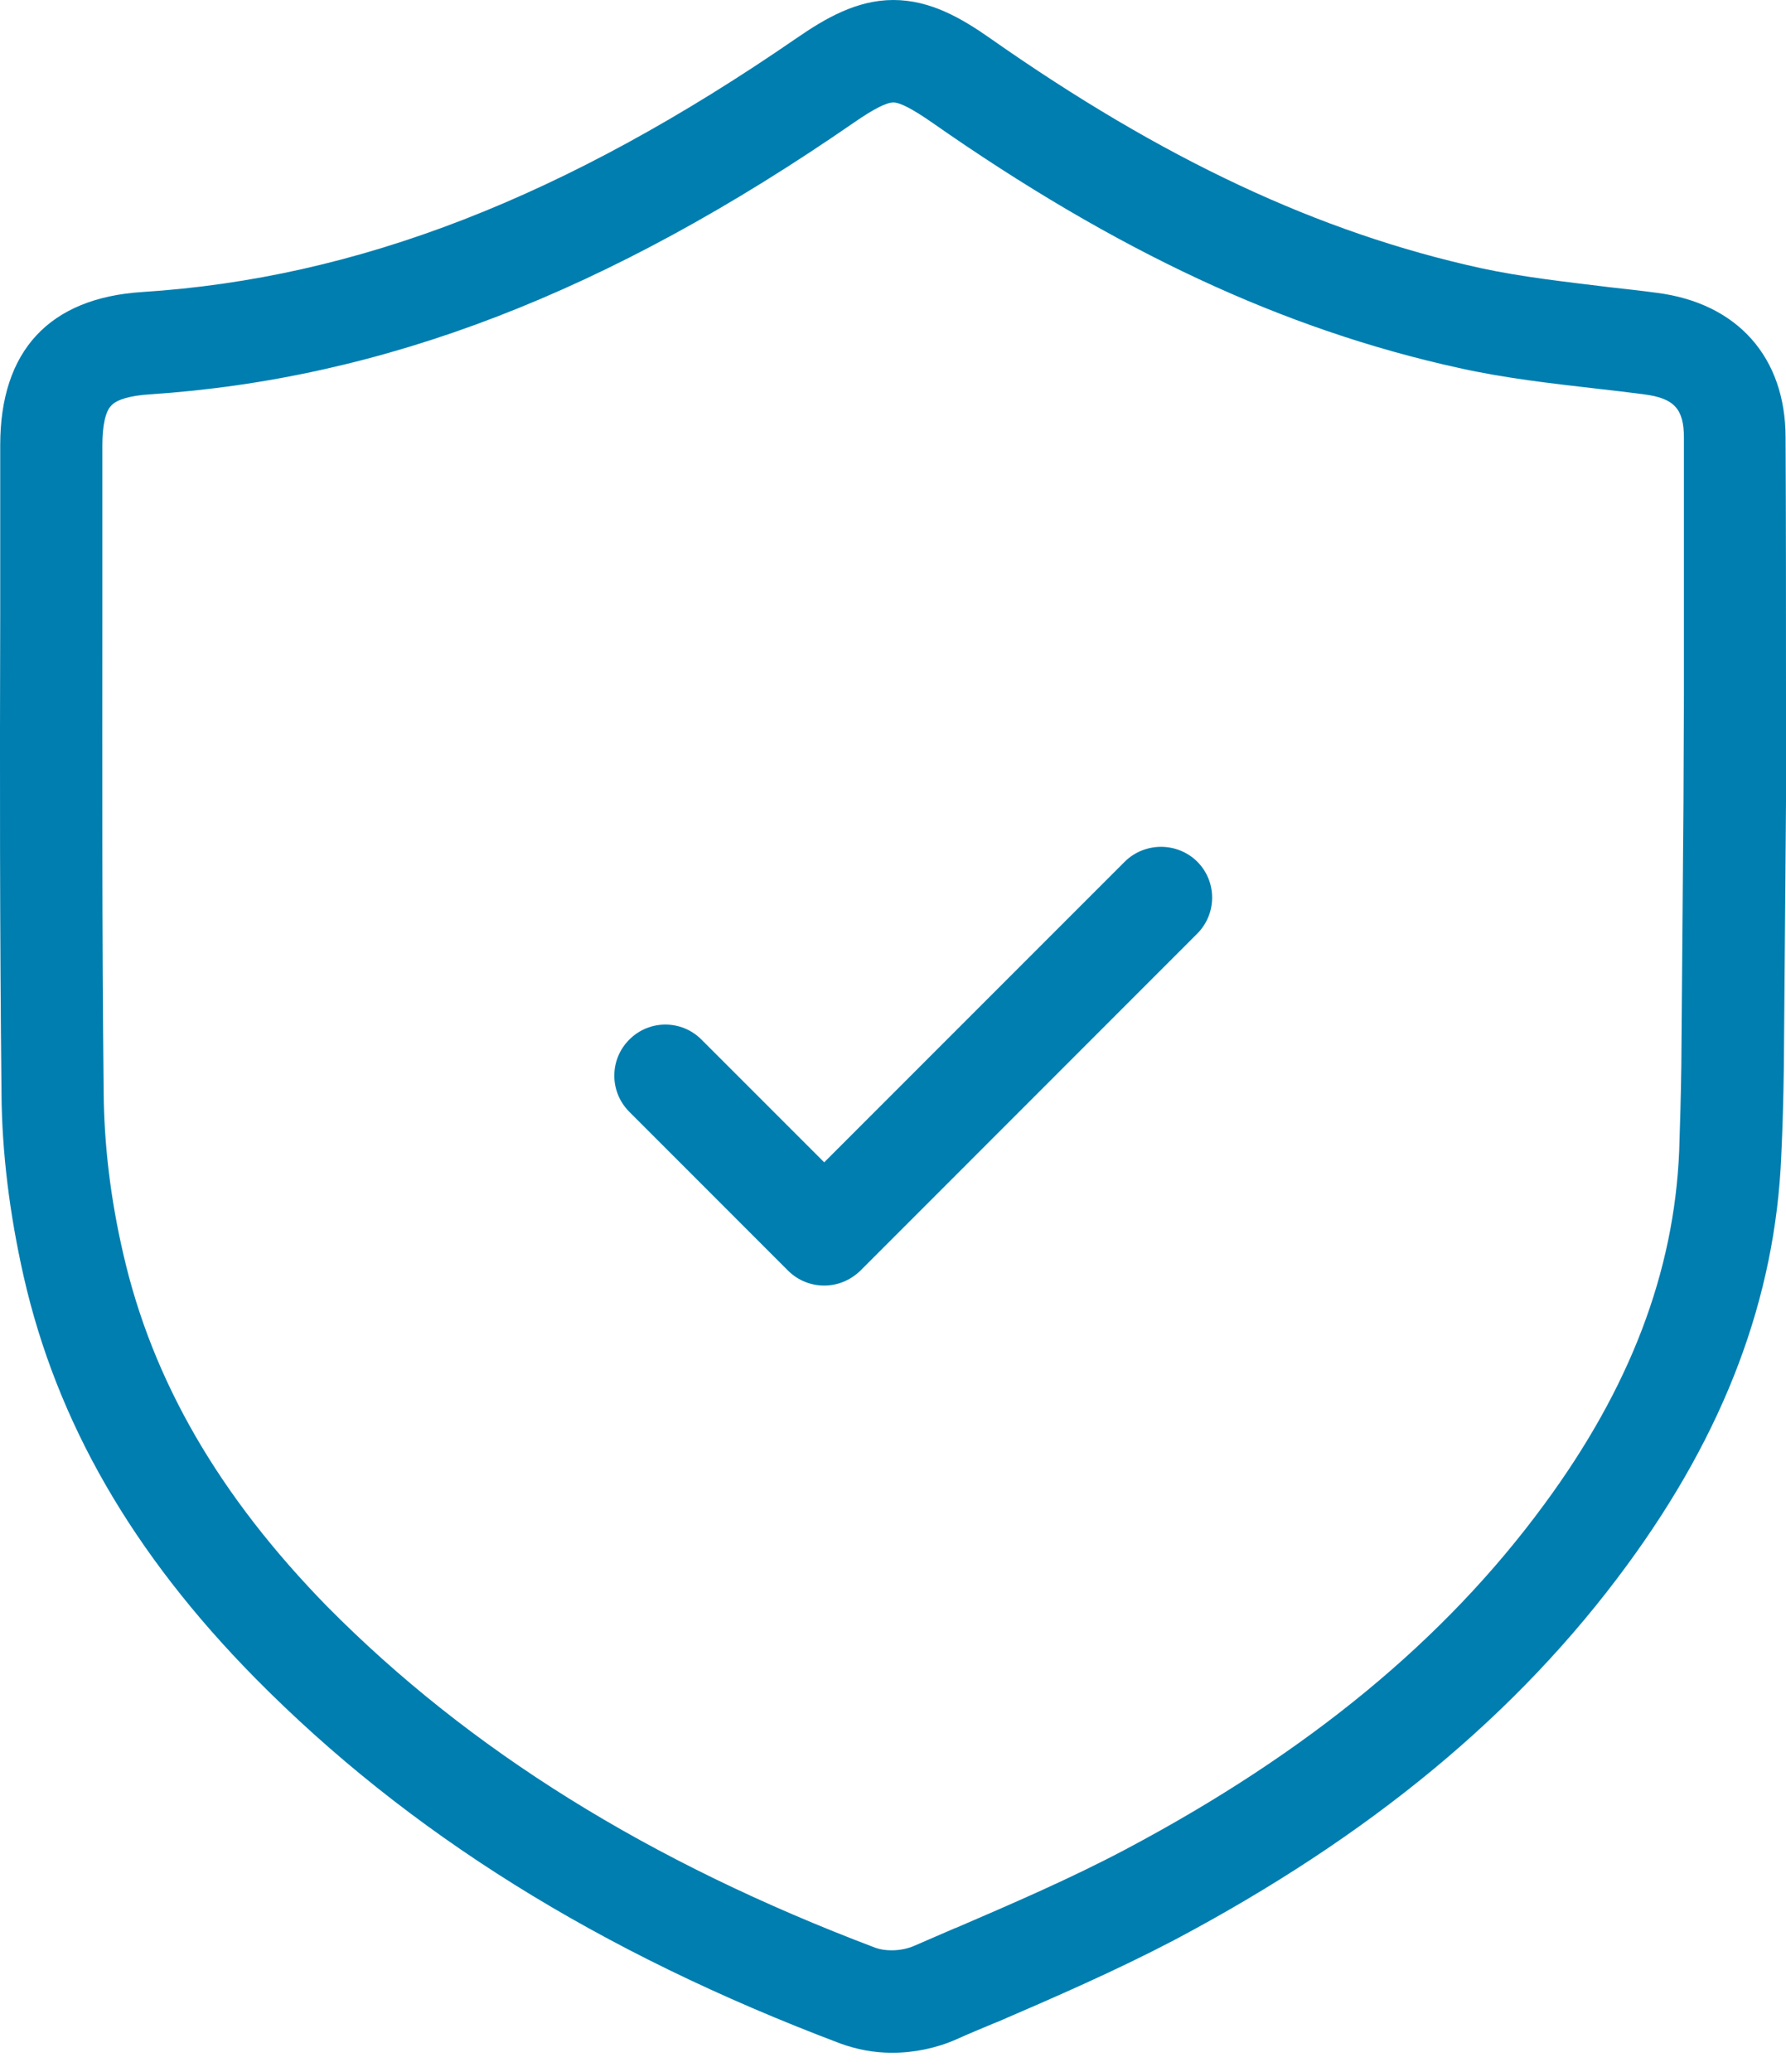 <svg width="25" height="29" viewBox="0 0 25 29" fill="none" xmlns="http://www.w3.org/2000/svg">
<path fill-rule="evenodd" clip-rule="evenodd" d="M24.994 6.124C24.994 5.001 24.321 4.242 23.189 4.098C22.975 4.069 22.755 4.045 22.54 4.021C21.903 3.943 21.301 3.877 20.724 3.752C18.466 3.256 16.281 2.234 13.863 0.538C13.463 0.257 13.023 0 12.505 0C11.992 0 11.552 0.257 11.153 0.532C7.919 2.76 5.006 3.895 1.993 4.087C0.688 4.17 0.003 4.911 0.003 6.231C0.003 7.02 0.003 7.809 0.003 8.597V8.609C-0.003 10.802 -0.003 13.066 0.021 15.301C0.027 16.131 0.134 16.991 0.331 17.864C0.795 19.907 1.856 21.747 3.571 23.486C5.709 25.654 8.389 27.327 11.76 28.6C11.986 28.683 12.231 28.731 12.487 28.731C12.796 28.731 13.106 28.666 13.38 28.546C13.565 28.462 13.755 28.385 13.94 28.307L13.958 28.301C14.774 27.949 15.614 27.584 16.436 27.154C19.175 25.702 21.248 23.988 22.773 21.909C24.142 20.044 24.851 18.168 24.934 16.173C24.952 15.791 24.964 15.384 24.97 14.924L25 11.232C25 11.208 25 11.19 25 11.166V9.732C25 8.526 25 7.325 24.994 6.124ZM23.565 11.16C23.565 11.172 23.565 11.184 23.565 11.202L23.535 14.906C23.529 15.348 23.517 15.737 23.505 16.107C23.434 17.81 22.814 19.429 21.617 21.054C20.223 22.954 18.306 24.531 15.762 25.881C14.994 26.288 14.178 26.64 13.386 26.981L13.368 26.987C13.178 27.07 12.993 27.148 12.802 27.232C12.707 27.274 12.594 27.297 12.481 27.297C12.397 27.297 12.32 27.285 12.255 27.262C9.08 26.061 6.567 24.495 4.577 22.482C3.065 20.935 2.13 19.322 1.725 17.547C1.546 16.776 1.457 16.018 1.451 15.289C1.427 13.066 1.433 10.802 1.433 8.615V8.603C1.433 7.815 1.433 7.026 1.433 6.237C1.433 5.963 1.474 5.759 1.558 5.676C1.635 5.592 1.82 5.538 2.088 5.52C5.37 5.305 8.508 4.098 11.963 1.709C12.231 1.524 12.409 1.434 12.505 1.434C12.6 1.434 12.779 1.529 13.047 1.715C15.626 3.519 17.972 4.612 20.42 5.15C21.063 5.293 21.701 5.365 22.379 5.443C22.594 5.467 22.802 5.491 23.017 5.52C23.434 5.574 23.571 5.724 23.571 6.124C23.571 7.325 23.571 8.526 23.571 9.726L23.565 11.16ZM15.746 12.058L11.537 16.268L9.819 14.55C9.54 14.27 9.088 14.27 8.809 14.55C8.529 14.829 8.529 15.281 8.809 15.561L11.032 17.785C11.169 17.922 11.353 17.993 11.537 17.993C11.722 17.993 11.9 17.922 12.043 17.785L16.757 13.069C17.037 12.789 17.037 12.337 16.757 12.058C16.478 11.784 16.026 11.784 15.746 12.058Z" fill="#007EB0"/>
</svg>
